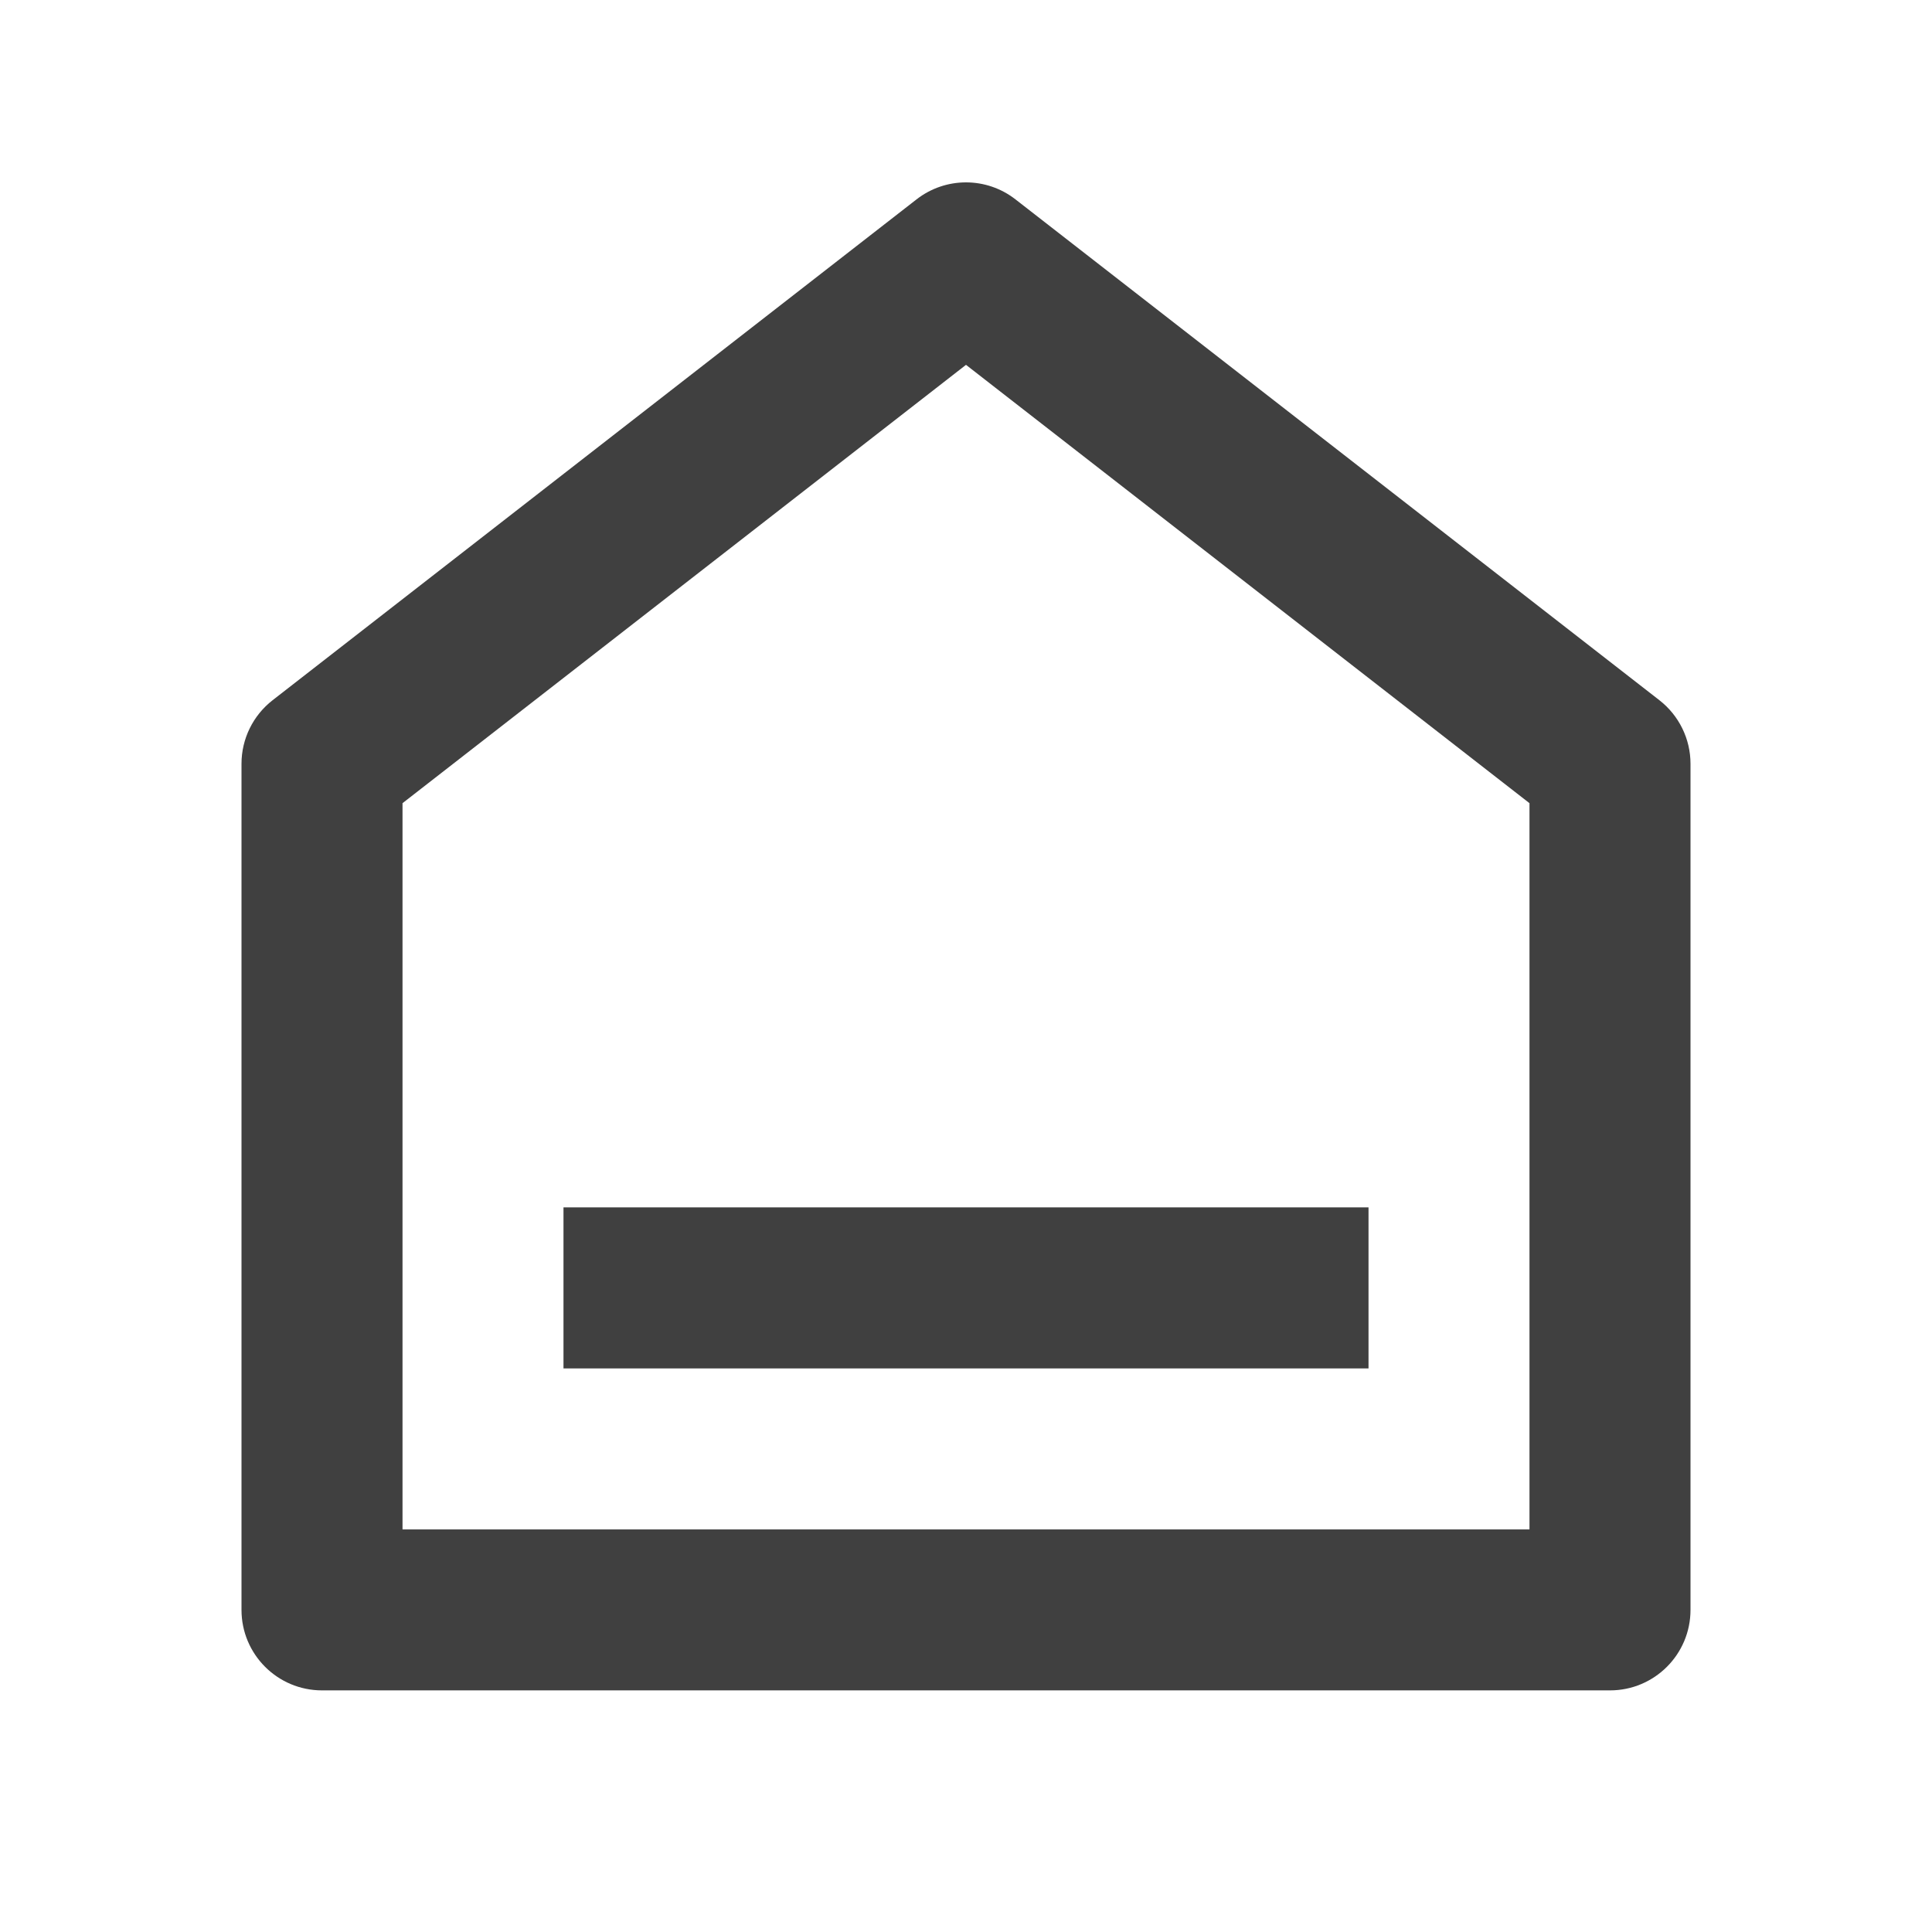 <?xml version="1.0" encoding="UTF-8"?> <svg xmlns="http://www.w3.org/2000/svg" width="32" height="32" viewBox="0 0 32 32" fill="none"><path d="M28 26.665C28 27.401 27.403 27.998 26.667 27.998H5.333C4.597 27.998 4 27.401 4 26.665V12.65C4 12.239 4.19 11.851 4.515 11.598L15.181 3.302C15.663 2.927 16.337 2.927 16.819 3.302L27.485 11.598C27.81 11.851 28 12.239 28 12.65V26.665ZM25.333 25.332V13.303L16 6.043L6.667 13.303V25.332H25.333ZM9.333 19.998H22.667V22.665H9.333V19.998Z" fill="#404040"></path></svg> 